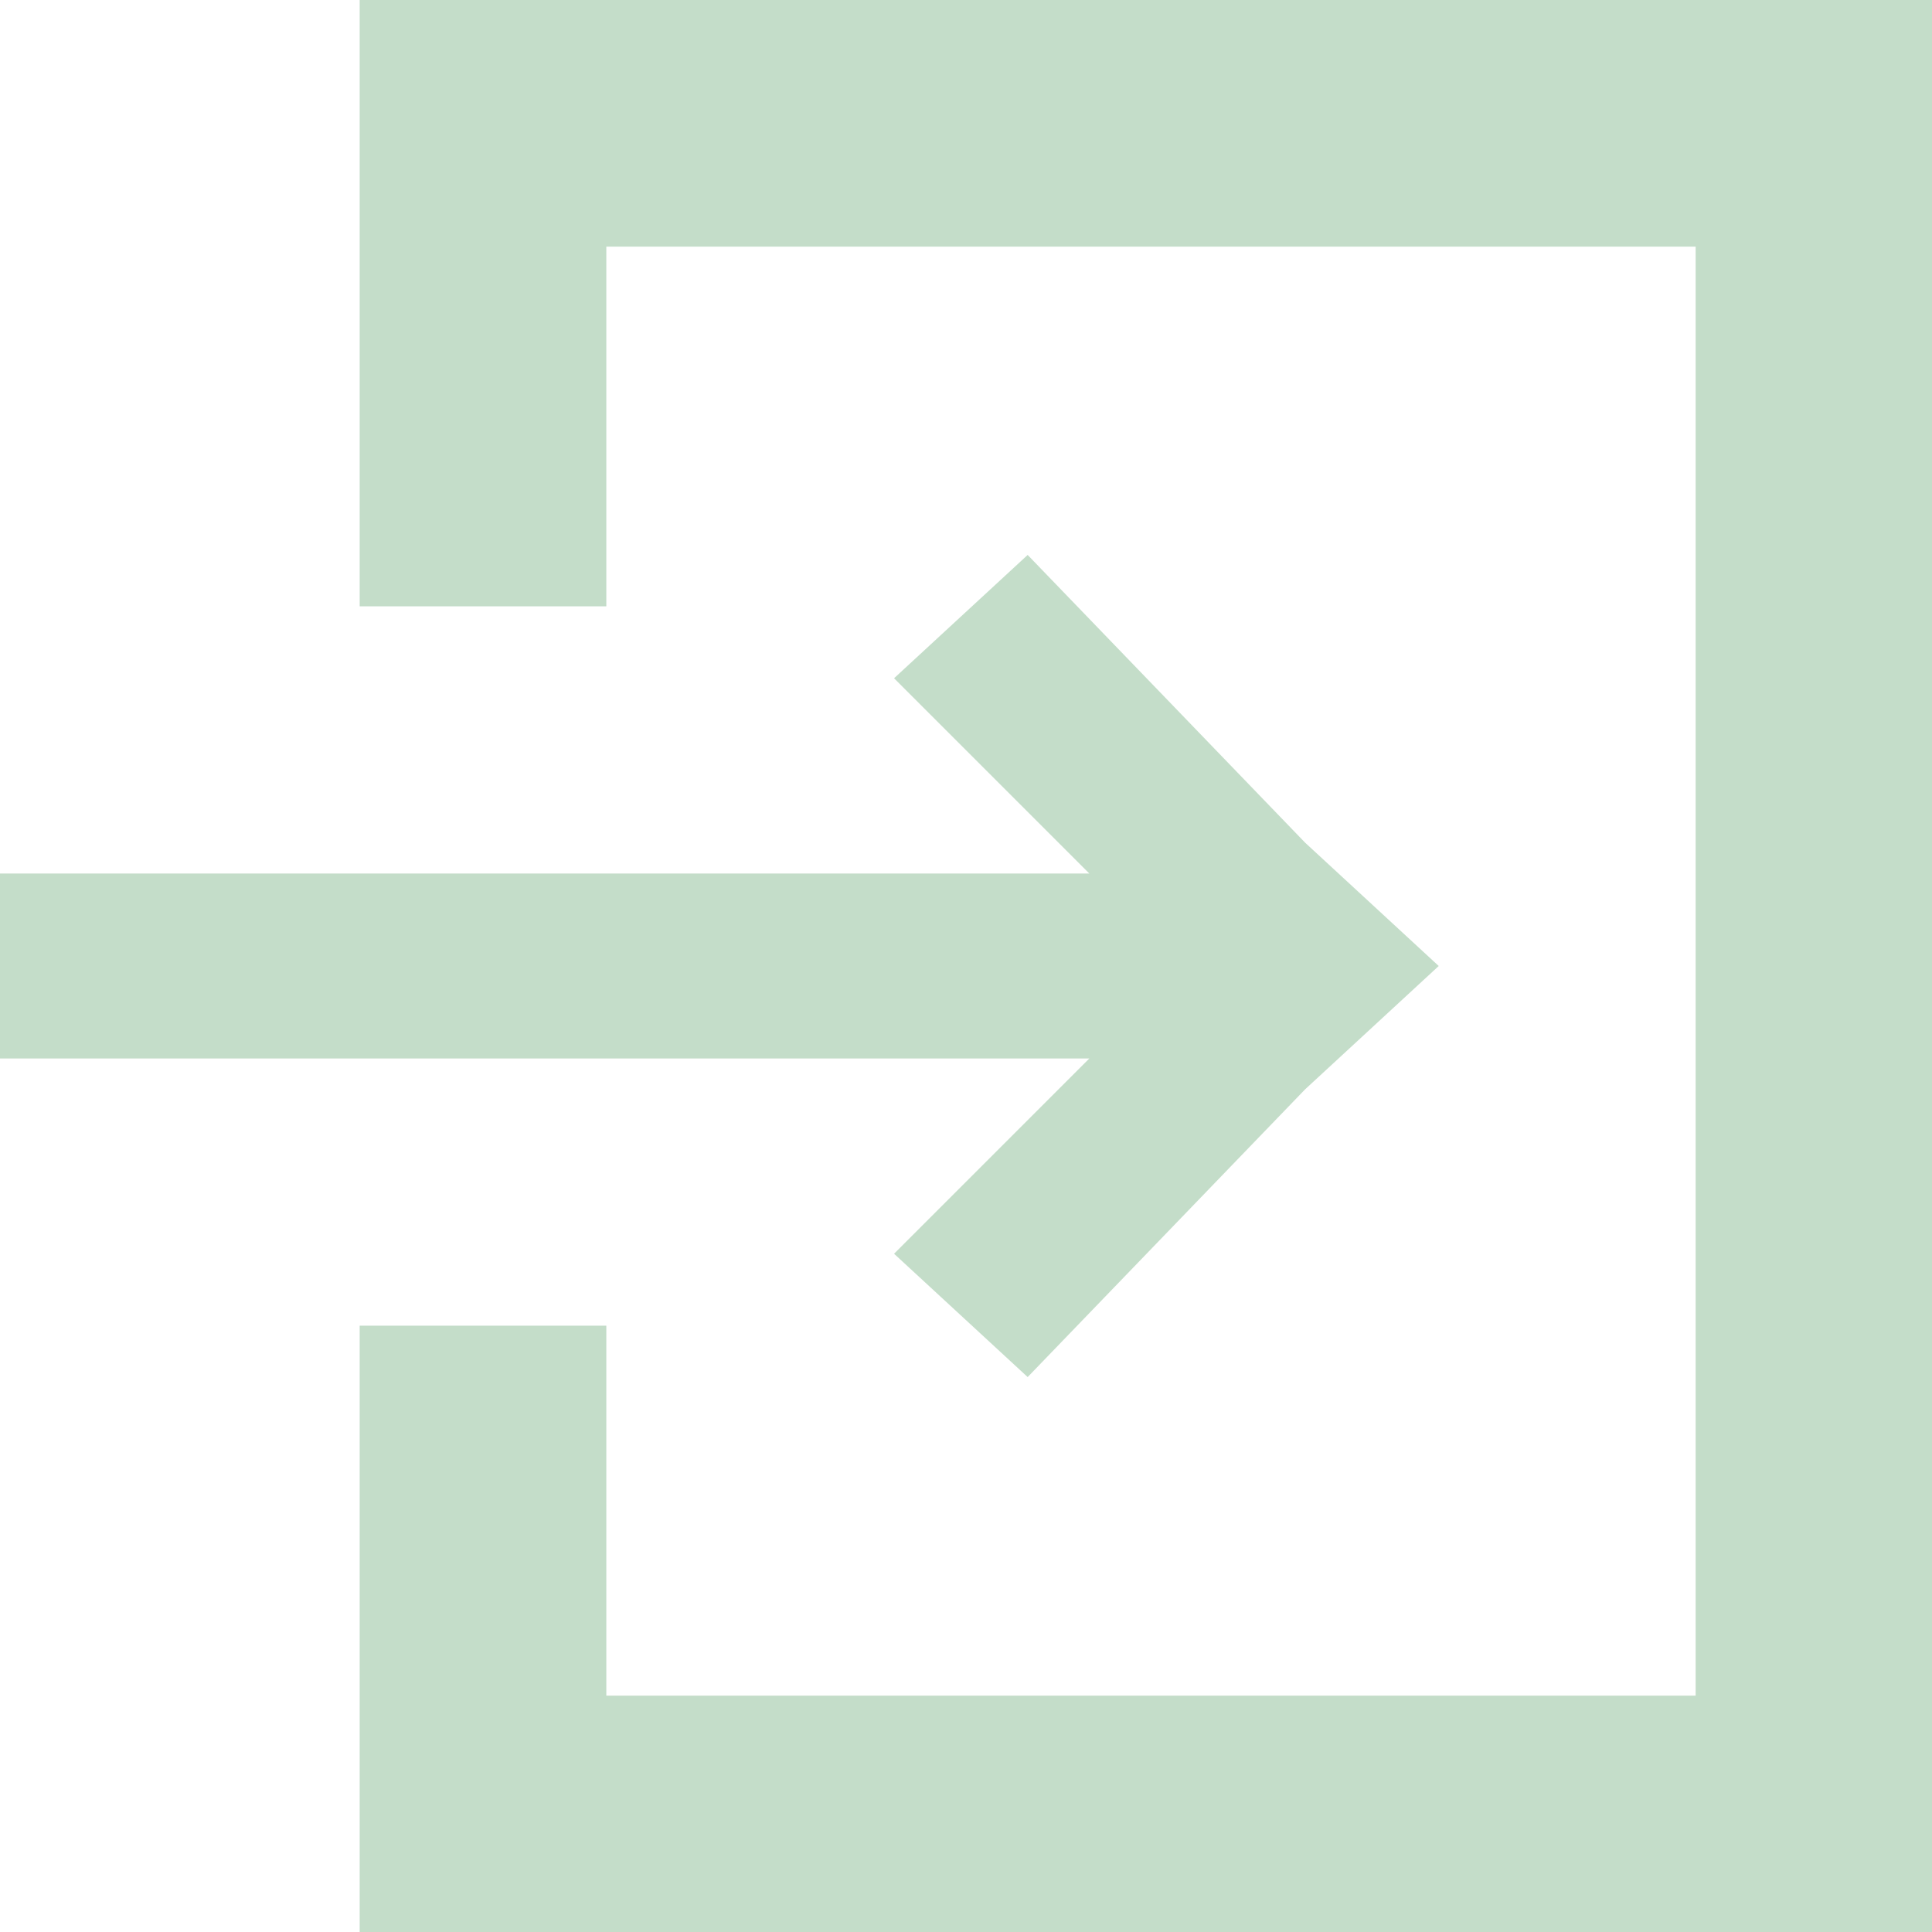 <?xml version="1.0" encoding="utf-8"?>
<!-- Generator: Adobe Illustrator 25.0.0, SVG Export Plug-In . SVG Version: 6.00 Build 0)  -->
<svg version="1.1" id="レイヤー_1" xmlns="http://www.w3.org/2000/svg" xmlns:xlink="http://www.w3.org/1999/xlink" x="0px"
	 y="0px" viewBox="0 0 18.8 18.8" style="enable-background:new 0 0 18.8 18.8;" xml:space="preserve">
<style type="text/css">
	.st0{fill:#C4DDC9;}
</style>
<g>
	<g>
		<g>
			<polygon class="st0" points="8.7,12.2 10,13.4 12.7,10.6 14,9.4 12.7,8.2 10,5.4 8.7,6.6 10.6,8.5 0,8.5 0,10.3 10.6,10.3 			"/>
		</g>
		<polygon class="st0" points="17,0 15.3,0 7.1,0 5.3,0 3.5,0 3.5,1.8 3.5,2.9 3.5,5.9 5.3,5.9 5.9,5.9 5.9,2.4 16.5,2.4 16.5,16.5 
			5.9,16.5 5.9,12.9 5.3,12.9 3.5,12.9 3.5,15.9 3.5,17 3.5,18.8 5.3,18.8 7.1,18.8 15.3,18.8 17,18.8 18.8,18.8 18.8,17 18.8,15.3 
			18.8,3.5 18.8,1.8 18.8,0 		"/>
	</g>
</g>
</svg>
